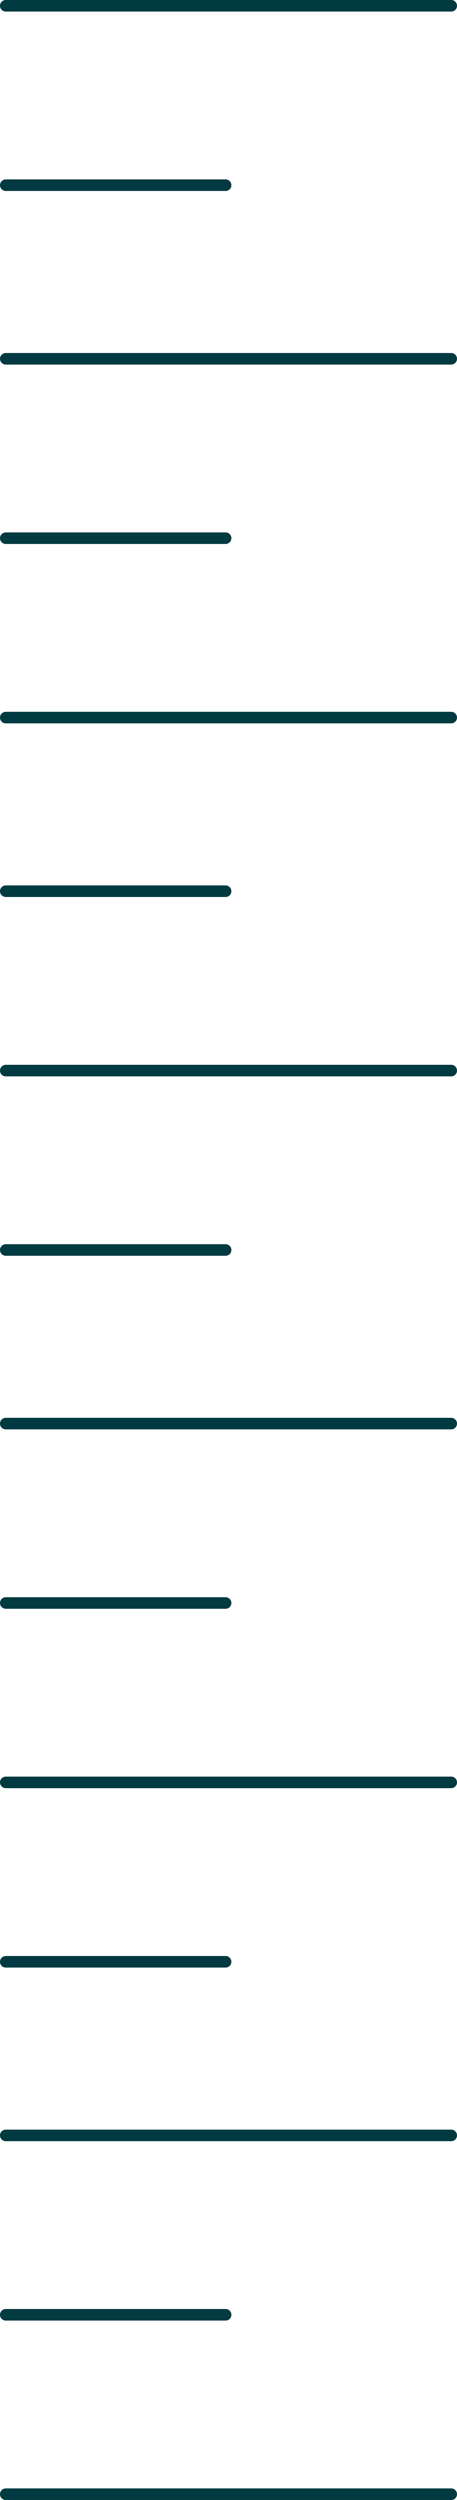<svg width="79" height="432" viewBox="0 0 79 432" fill="none" xmlns="http://www.w3.org/2000/svg">
<path d="M1 32H39M1 93H39M1 154H39M1 216H39M1 277H39M1 339H39M1 400H39M1 1H78M1 62H78M1 124H78M1 185H78M1 246H78M1 308H78M1 369H78M1 431H78" stroke="#023A41" stroke-width="2" stroke-linecap="round" stroke-linejoin="round"/>
</svg>
